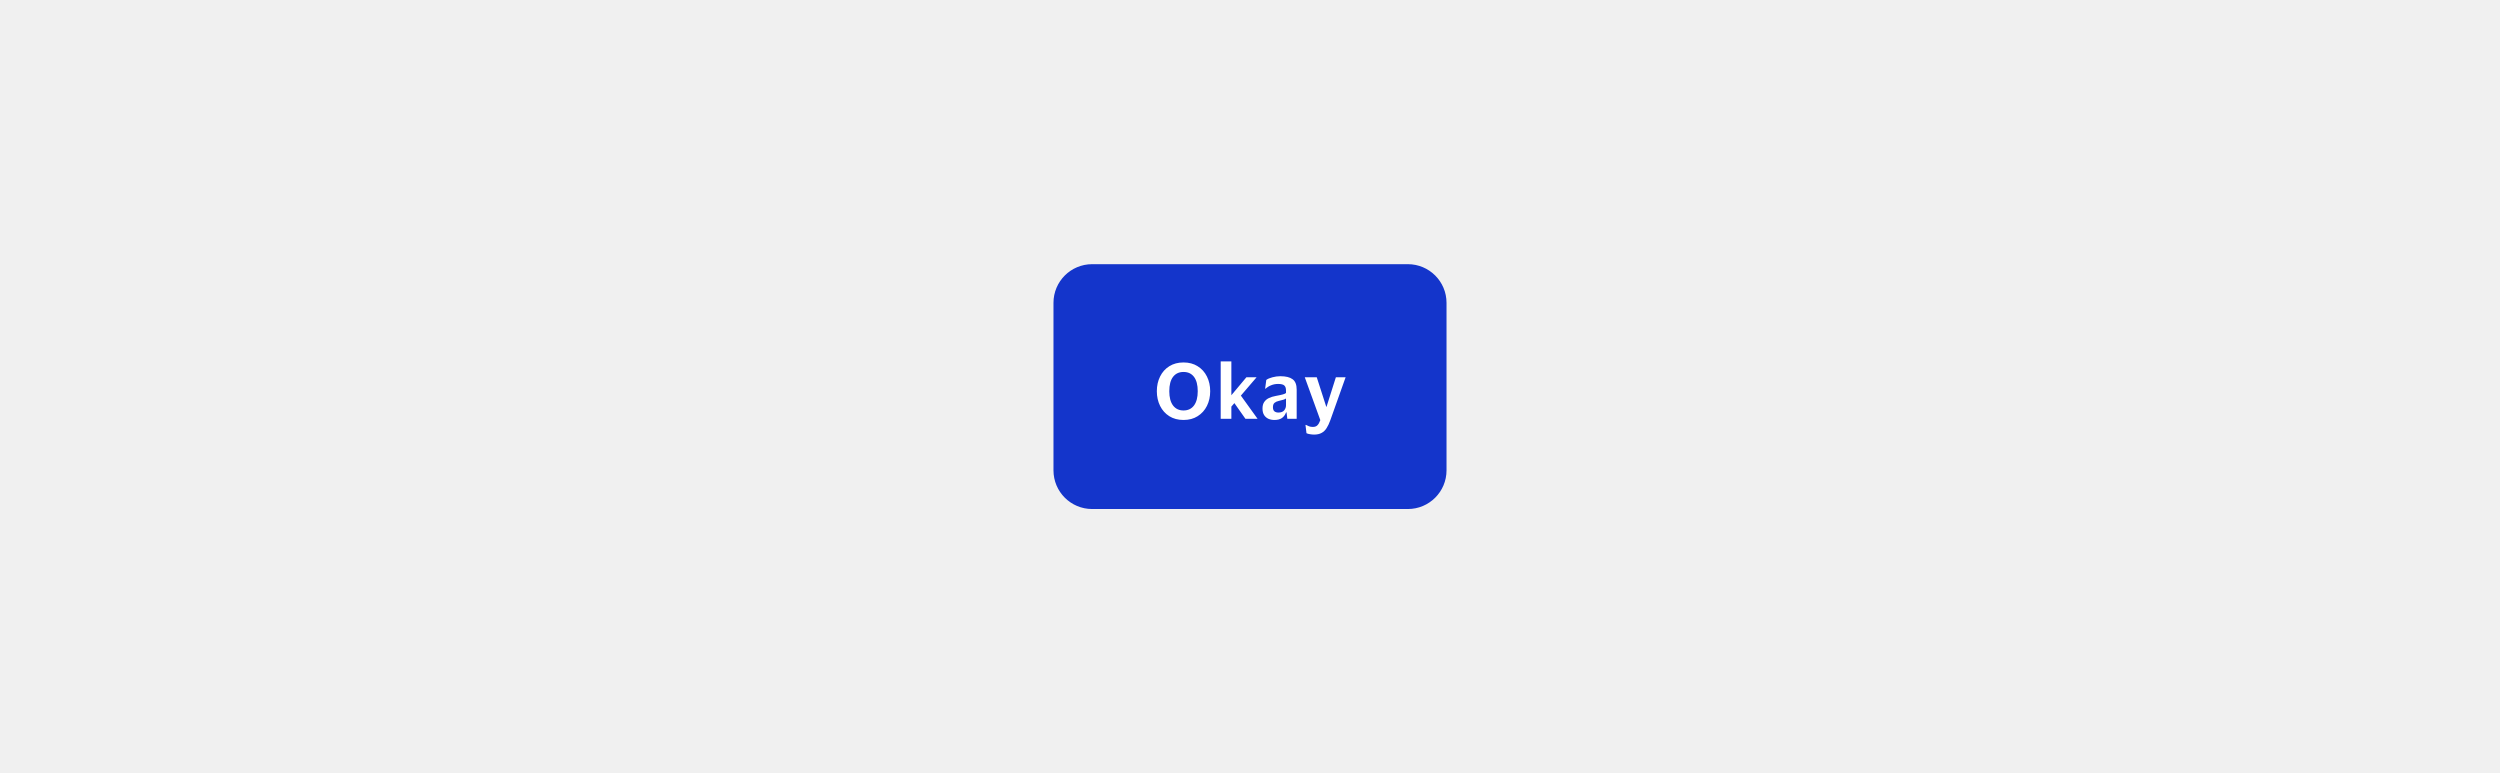 <svg width="388" height="120" viewBox="0 0 388 120" fill="none" xmlns="http://www.w3.org/2000/svg">
<rect width="388" height="120" fill="#F0F0F0"/>
<path d="M164 47C164 43.962 166.462 41.5 169.5 41.5H218.5C221.538 41.5 224 43.962 224 47V73C224 76.038 221.538 78.5 218.5 78.5H169.5C166.462 78.5 164 76.038 164 73V47Z" fill="#1435CB"/>
<path d="M164 47C164 43.962 166.462 41.5 169.5 41.5H218.5C221.538 41.5 224 43.962 224 47V73C224 76.038 221.538 78.5 218.5 78.5H169.5C166.462 78.5 164 76.038 164 73V47Z" stroke="#1435CB"/>
<path d="M179.541 60.716C179.541 59.868 179.709 59.108 180.045 58.436C180.381 57.756 180.857 57.224 181.473 56.84C182.097 56.448 182.833 56.252 183.681 56.252C184.529 56.252 185.261 56.448 185.877 56.84C186.501 57.224 186.981 57.756 187.317 58.436C187.653 59.108 187.821 59.868 187.821 60.716C187.821 61.556 187.653 62.316 187.317 62.996C186.981 63.668 186.501 64.2 185.877 64.592C185.261 64.984 184.529 65.18 183.681 65.18C182.833 65.18 182.097 64.984 181.473 64.592C180.857 64.2 180.381 63.668 180.045 62.996C179.709 62.316 179.541 61.556 179.541 60.716ZM185.889 60.716C185.889 59.748 185.697 59.008 185.313 58.496C184.929 57.984 184.385 57.728 183.681 57.728C182.985 57.728 182.441 57.984 182.049 58.496C181.665 59.008 181.473 59.748 181.473 60.716C181.473 61.668 181.665 62.404 182.049 62.924C182.441 63.444 182.985 63.704 183.681 63.704C184.385 63.704 184.929 63.444 185.313 62.924C185.697 62.404 185.889 61.668 185.889 60.716ZM191.108 56.084V61.34L193.436 58.556H195.02L192.584 61.4L195.176 65H193.292L191.576 62.564L191.108 63.104V65H189.452V56.084H191.108ZM196.348 60.32L196.528 58.964C196.752 58.796 197.068 58.66 197.476 58.556C197.892 58.444 198.3 58.388 198.7 58.388C199.556 58.388 200.192 58.544 200.608 58.856C201.032 59.16 201.244 59.7 201.244 60.476V65H199.792L199.672 64.004H199.6C199.456 64.388 199.24 64.68 198.952 64.88C198.664 65.08 198.28 65.18 197.8 65.18C197.456 65.18 197.144 65.12 196.864 65C196.584 64.872 196.36 64.68 196.192 64.424C196.024 64.16 195.94 63.82 195.94 63.404C195.94 62.988 196.028 62.652 196.204 62.396C196.38 62.132 196.62 61.928 196.924 61.784C197.236 61.632 197.596 61.52 198.004 61.448C198.532 61.352 198.904 61.272 199.12 61.208C199.344 61.144 199.5 61.072 199.588 60.992V60.608C199.588 60.256 199.504 60 199.336 59.84C199.168 59.672 198.844 59.588 198.364 59.588C197.972 59.588 197.612 59.656 197.284 59.792C196.956 59.92 196.672 60.096 196.432 60.32H196.348ZM199.588 62.9V61.844C199.436 61.972 199.056 62.1 198.448 62.228C198.192 62.284 197.98 62.38 197.812 62.516C197.644 62.652 197.56 62.88 197.56 63.2C197.56 63.504 197.64 63.72 197.8 63.848C197.96 63.968 198.164 64.028 198.412 64.028C198.812 64.028 199.108 63.916 199.3 63.692C199.492 63.46 199.588 63.196 199.588 62.9ZM204.362 58.556L205.838 63.14H205.874L207.326 58.556H208.838L206.462 65.228C206.286 65.724 206.09 66.136 205.874 66.464C205.666 66.792 205.406 67.036 205.094 67.196C204.79 67.364 204.406 67.448 203.942 67.448C203.75 67.448 203.538 67.428 203.306 67.388C203.082 67.356 202.902 67.304 202.766 67.232L202.61 65.948H202.694C202.838 66.028 202.994 66.1 203.162 66.164C203.338 66.228 203.534 66.26 203.75 66.26C204.07 66.26 204.31 66.172 204.47 65.996C204.638 65.828 204.786 65.564 204.914 65.204L202.502 58.556H204.362Z" fill="white"/>
</svg>
